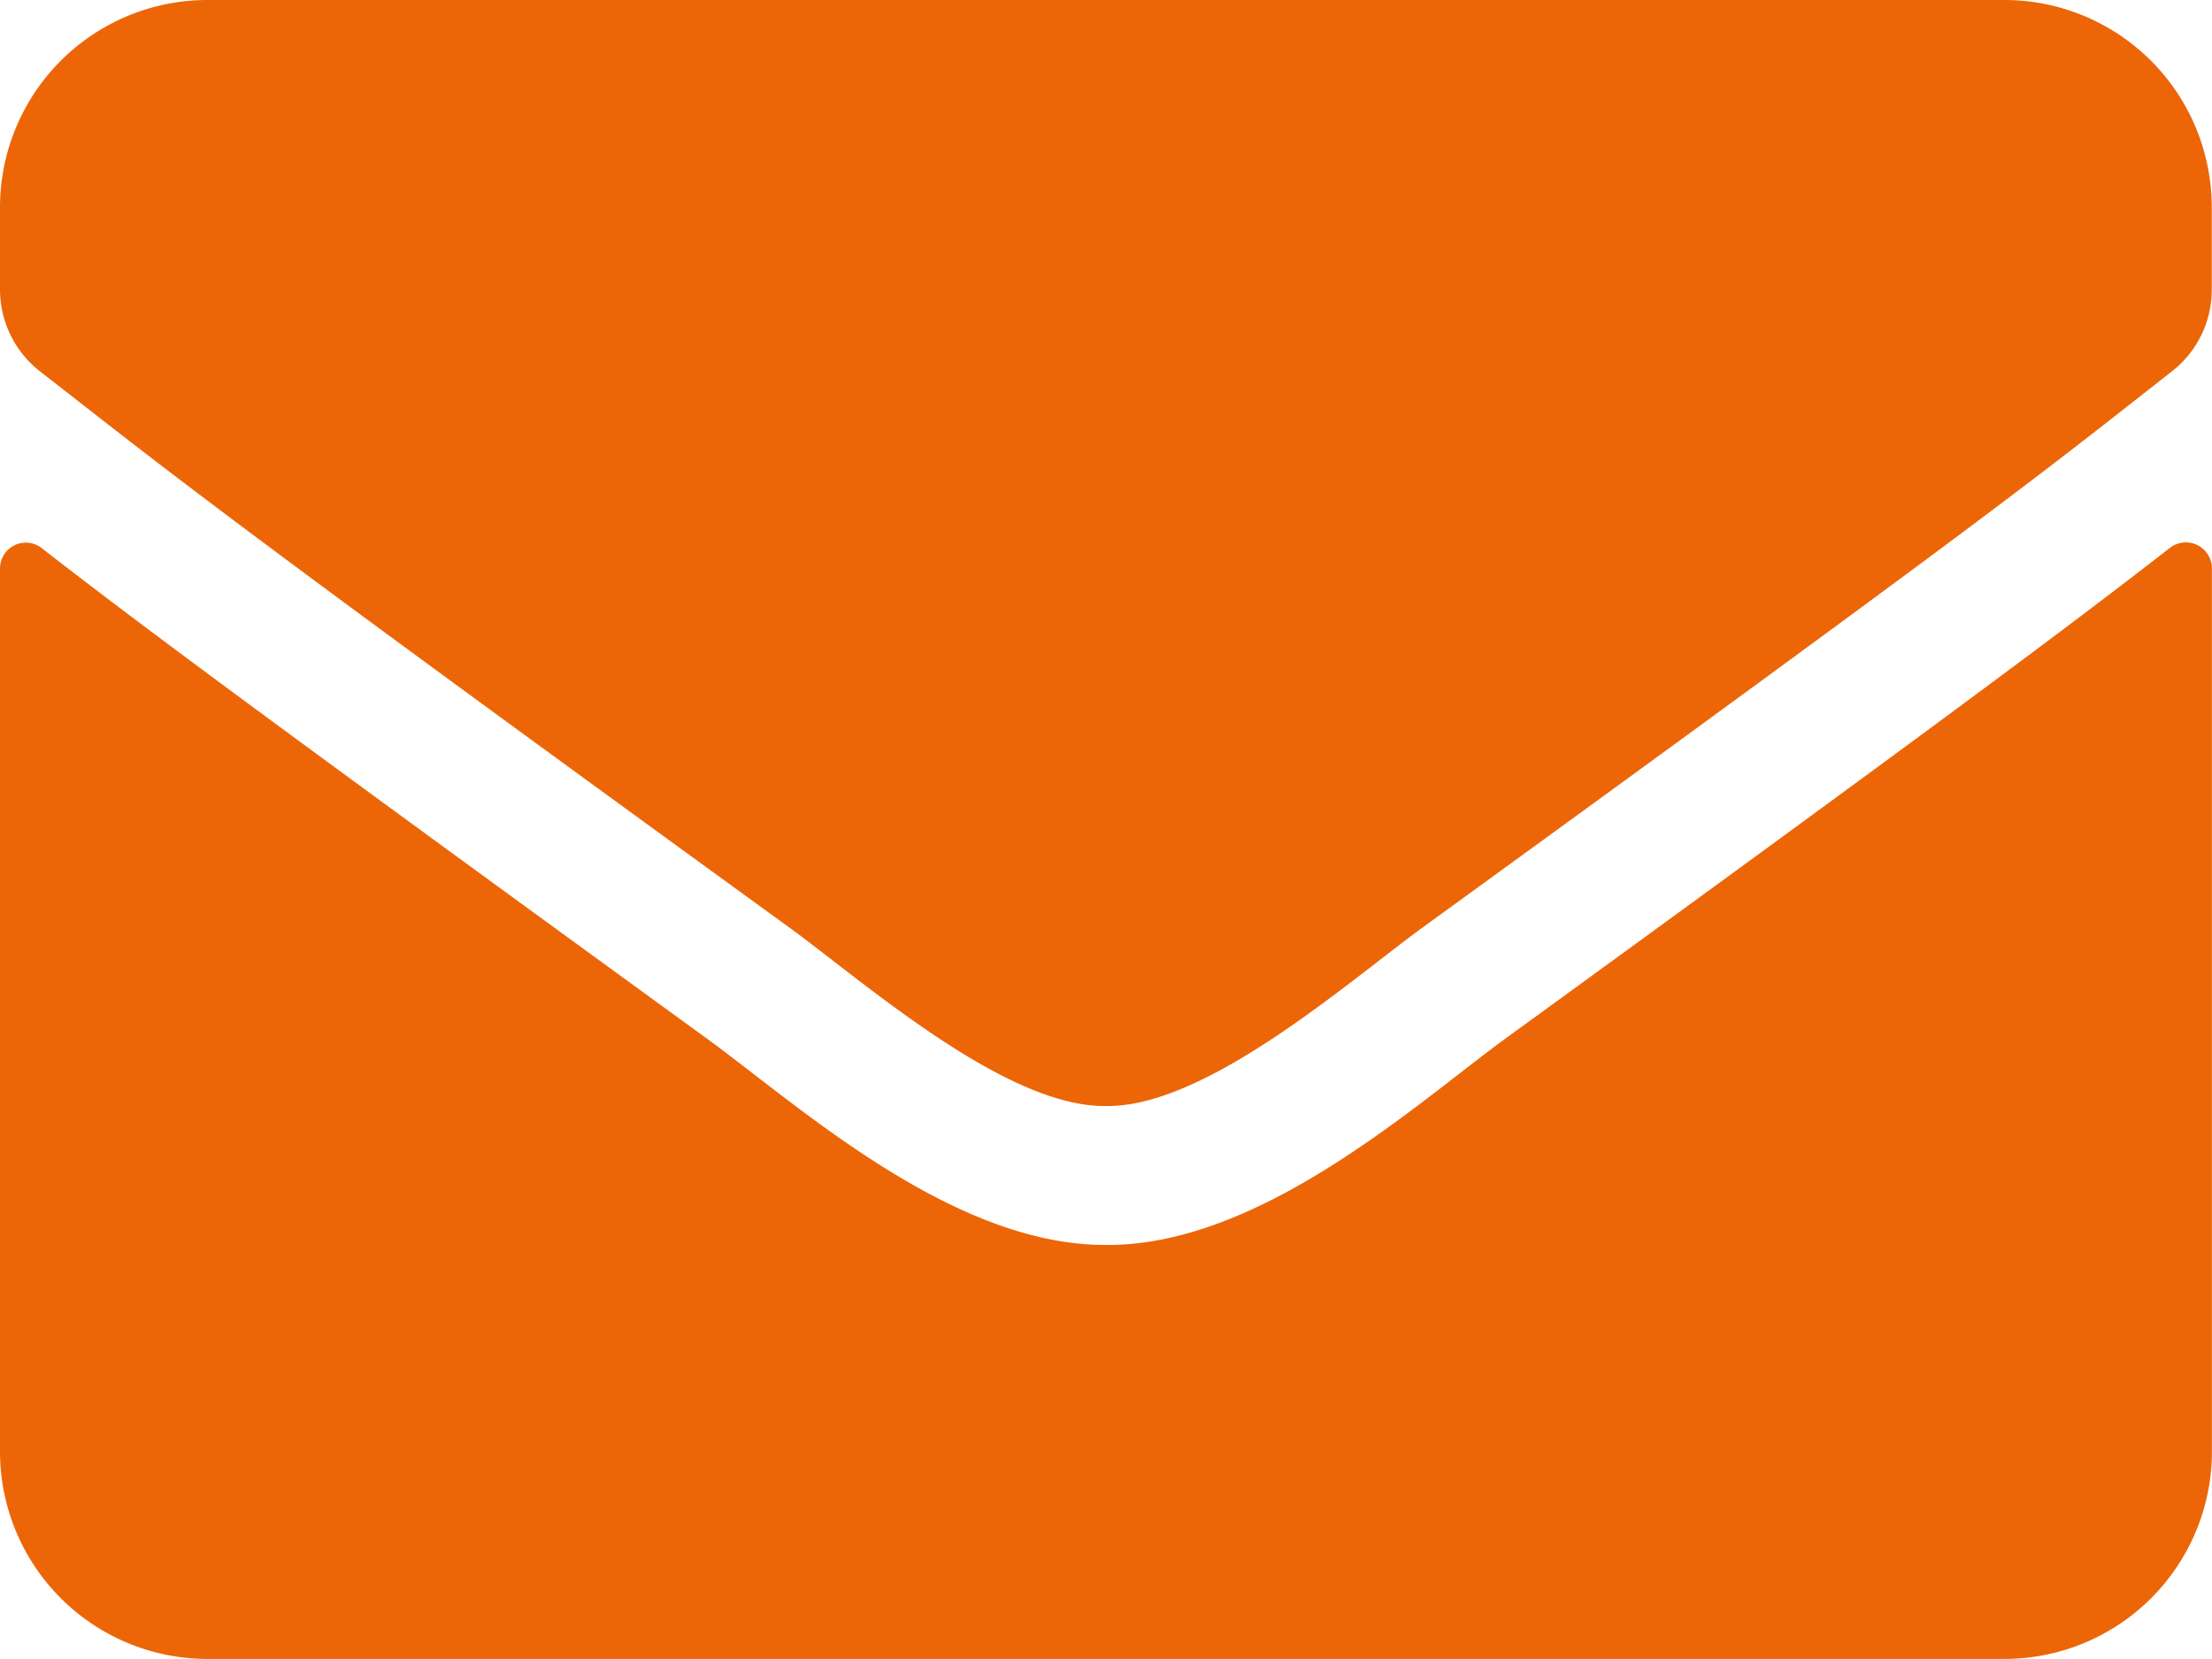 <svg xmlns="http://www.w3.org/2000/svg" width="27.94" height="20.955" viewBox="0 0 27.94 20.955">
  <path id="envelope" d="M27.41,70.919a.329.329,0,0,1,.529.256v11.16a2.62,2.62,0,0,1-2.619,2.619H2.619A2.62,2.62,0,0,1,0,82.335V71.181a.326.326,0,0,1,.529-.256c1.222.95,2.843,2.156,8.409,6.2,1.151.84,3.094,2.608,5.031,2.6,1.948.016,3.929-1.79,5.037-2.6C24.573,73.08,26.188,71.869,27.41,70.919ZM13.97,77.97c1.266.022,3.089-1.593,4.005-2.259,7.241-5.255,7.793-5.713,9.462-7.023a1.306,1.306,0,0,0,.5-1.031V66.619A2.62,2.62,0,0,0,25.32,64H2.619A2.62,2.62,0,0,0,0,66.619v1.037a1.314,1.314,0,0,0,.5,1.031c1.67,1.3,2.221,1.768,9.462,7.023C10.881,76.376,12.7,77.992,13.97,77.97Z" transform="translate(0 -64)" fill="#ec6608"/>
</svg>

